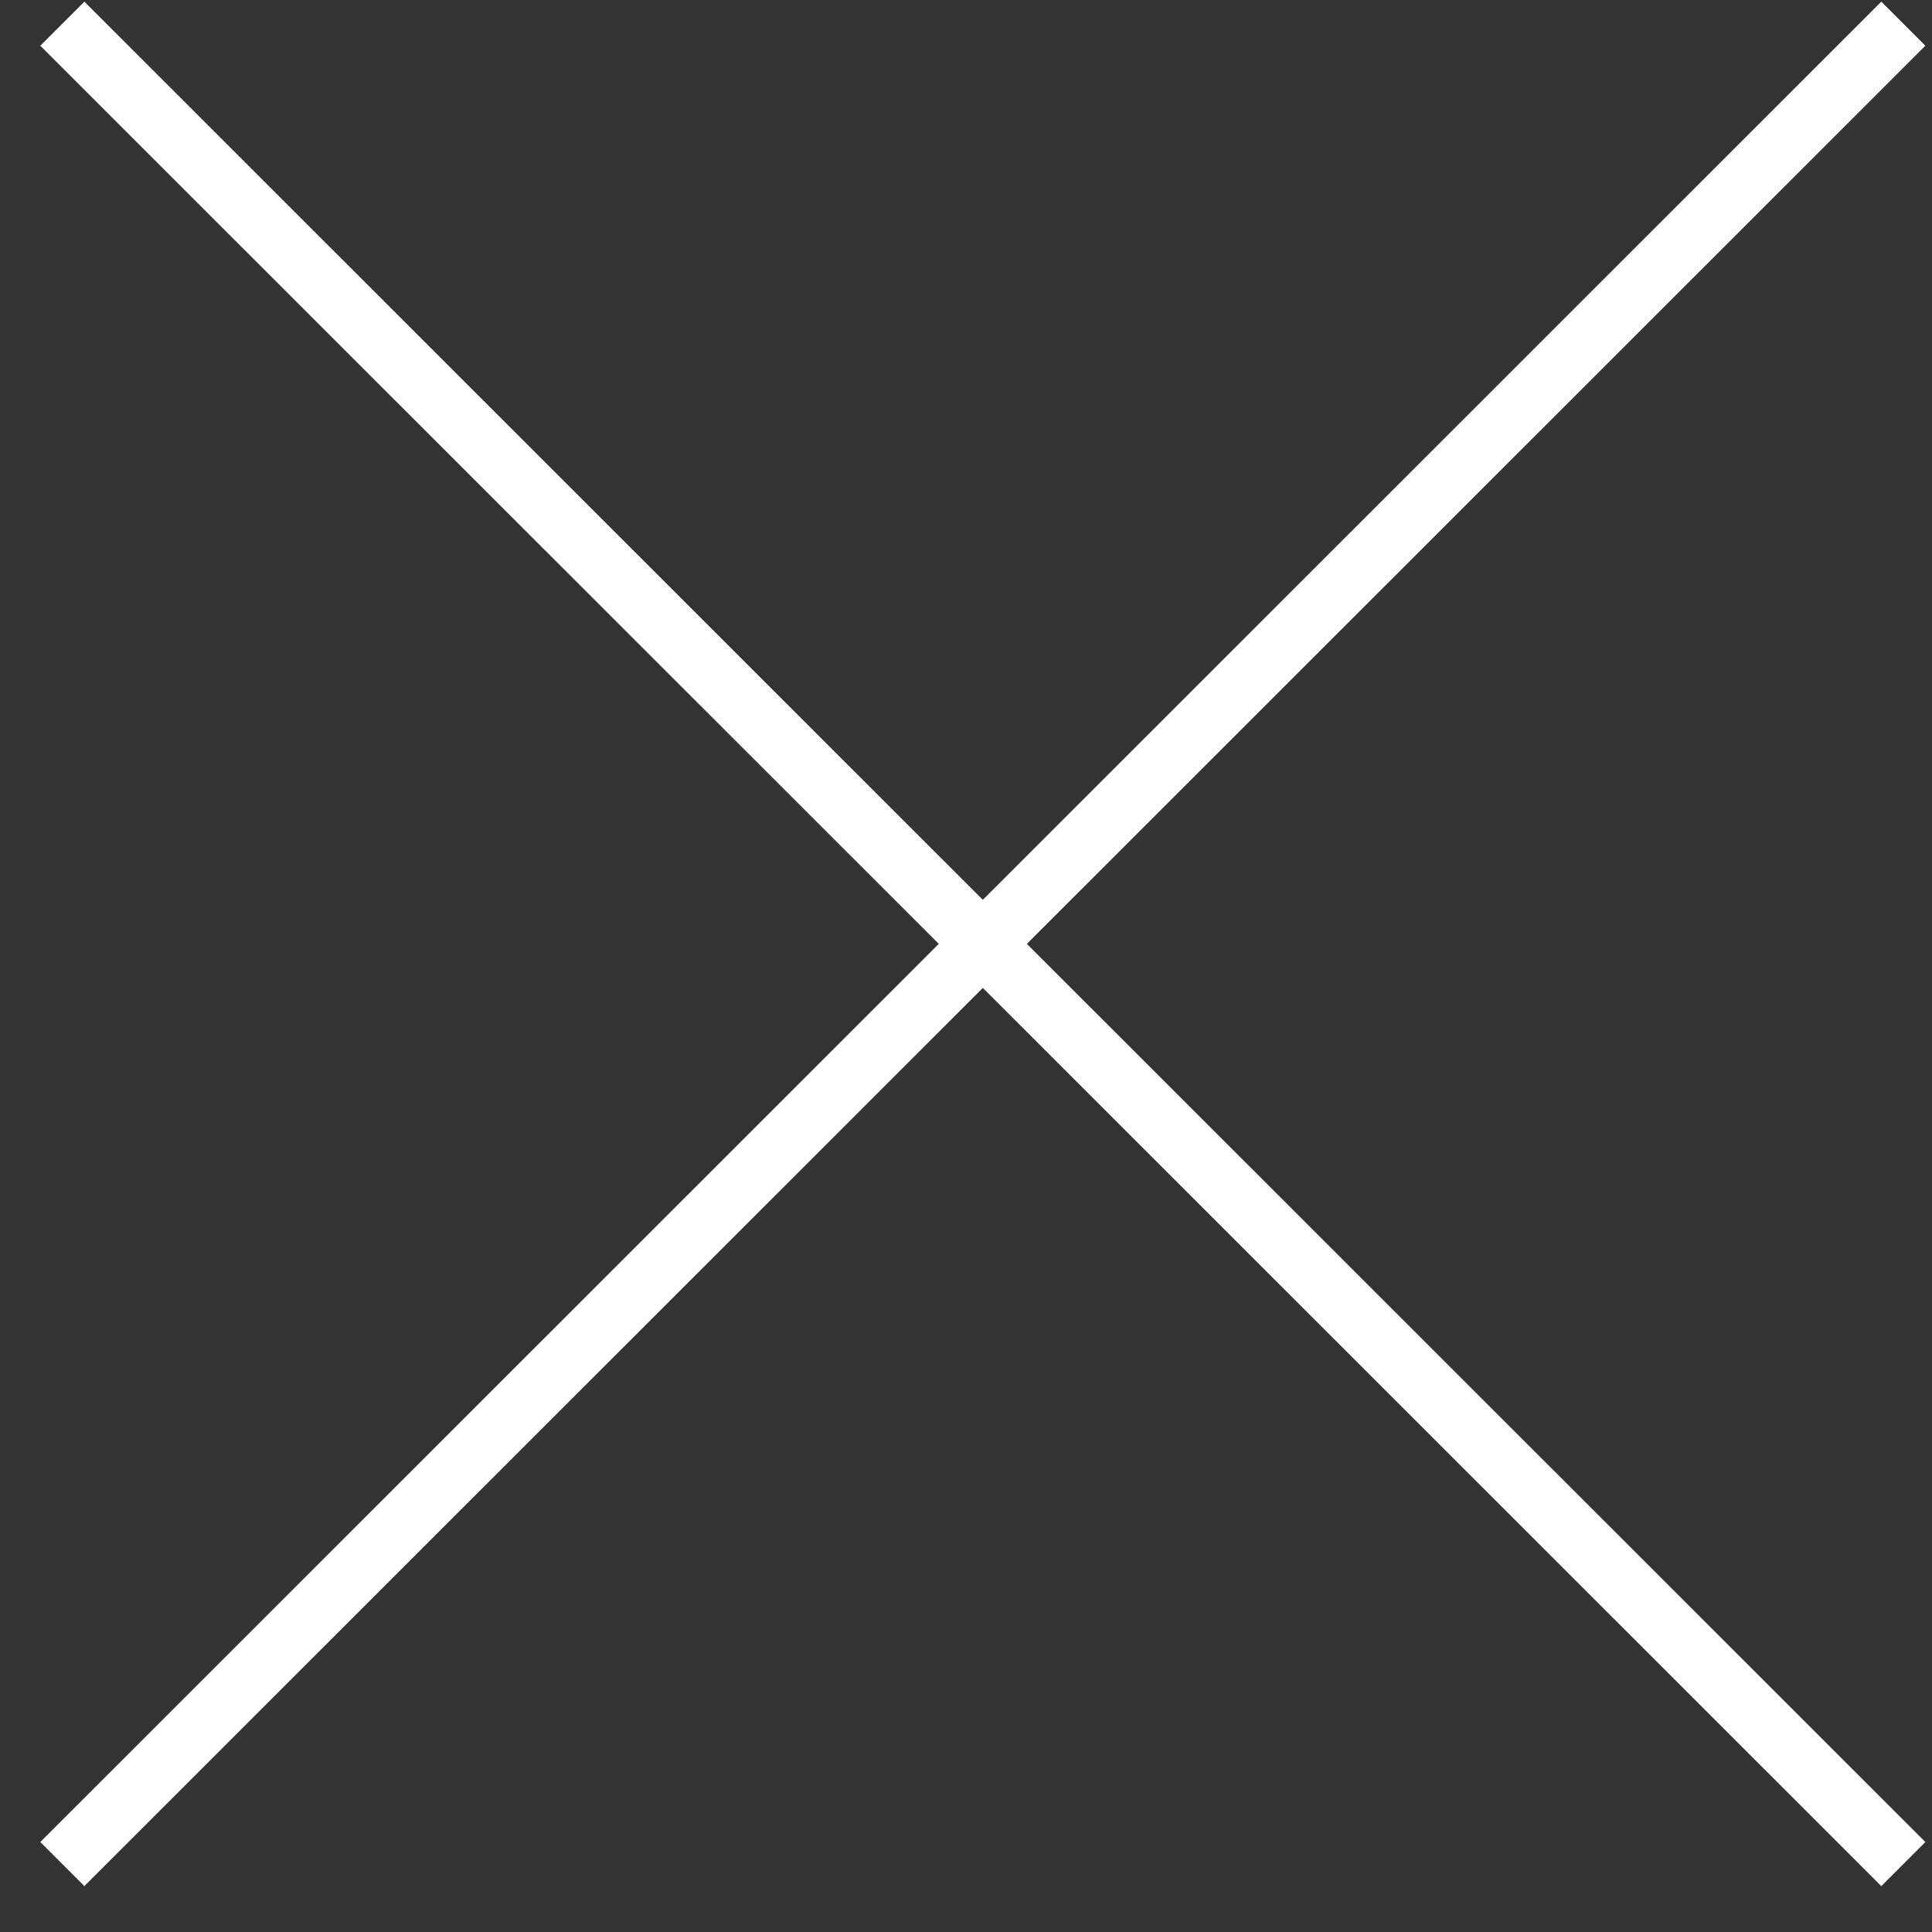 <svg width="31" height="31" viewBox="0 0 31 31" fill="none" xmlns="http://www.w3.org/2000/svg">
<rect x="0" y="0" width="31" height="31" fill="#333333" stroke="none"/>
<path d="M1 0.38L30.54 29.91" stroke="white" stroke-miterlimit="10"/>
<path d="M30.54 0.38L1 29.91" stroke="white" stroke-miterlimit="10"/>
</svg>
